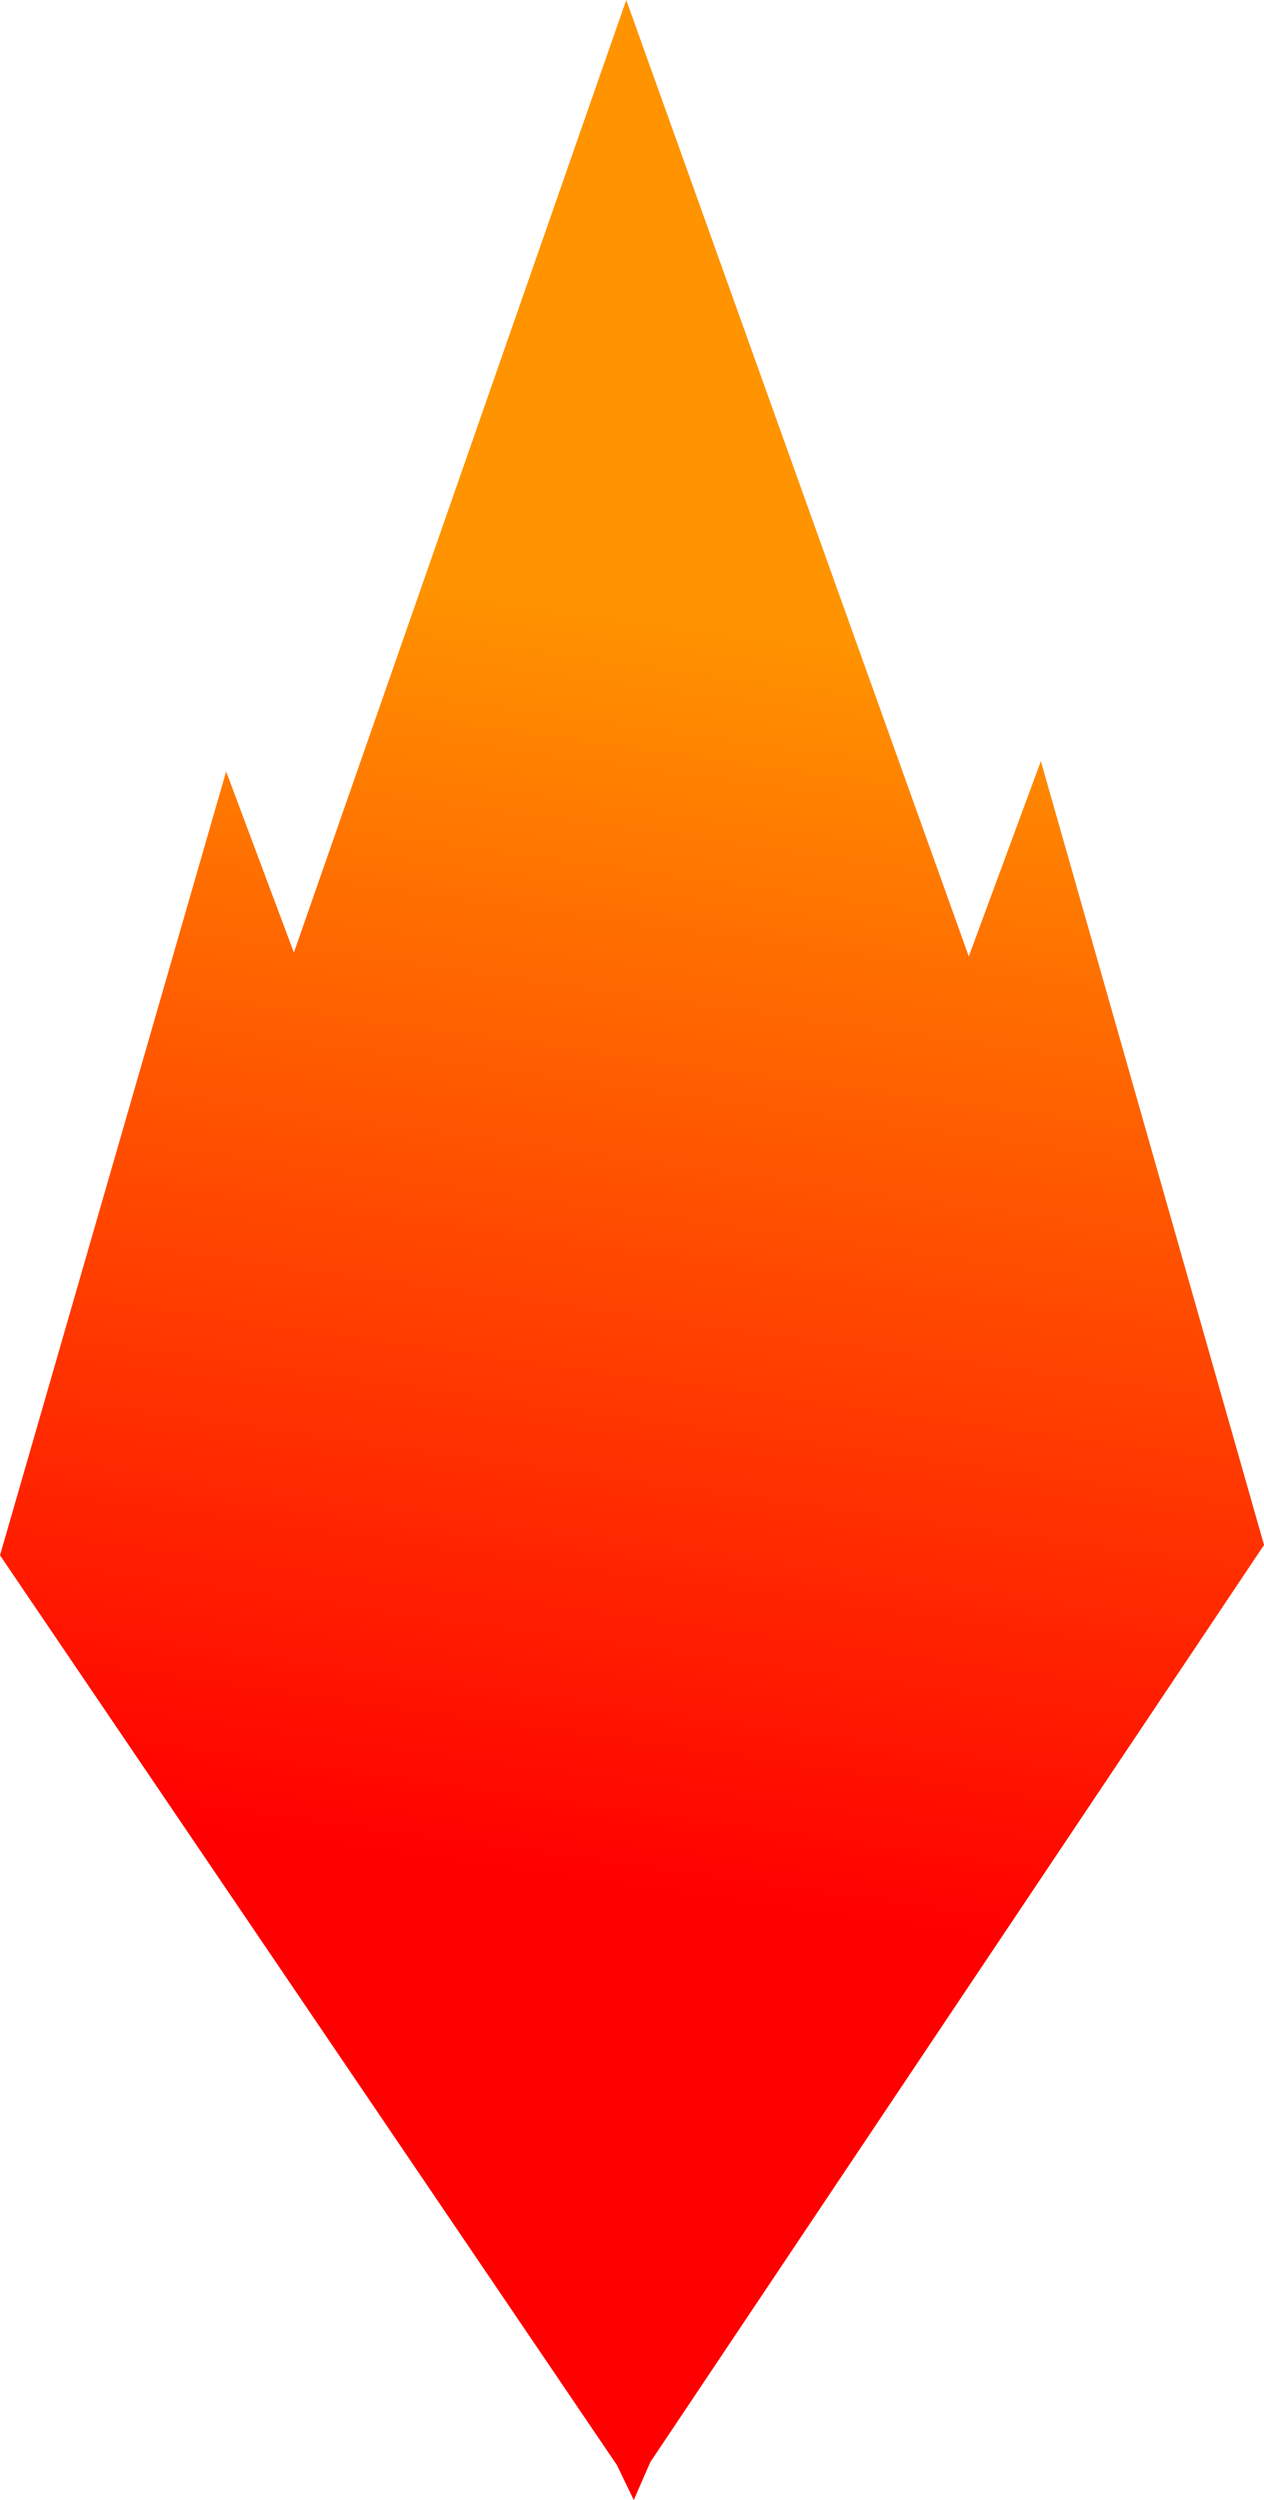 <?xml version="1.0" encoding="UTF-8" standalone="no"?>
<!-- Created with Inkscape (http://www.inkscape.org/) -->

<svg
   width="54.726mm"
   height="108.162mm"
   viewBox="0 0 54.726 108.162"
   version="1.1"
   id="svg1"
   inkscape:export-filename="flame.png"
   inkscape:export-xdpi="96"
   inkscape:export-ydpi="96"
   inkscape:version="1.4 (e7c3feb1, 2024-10-09)"
   sodipodi:docname="ember.svg"
   xmlns:inkscape="http://www.inkscape.org/namespaces/inkscape"
   xmlns:sodipodi="http://sodipodi.sourceforge.net/DTD/sodipodi-0.dtd"
   xmlns:xlink="http://www.w3.org/1999/xlink"
   xmlns="http://www.w3.org/2000/svg"
   xmlns:svg="http://www.w3.org/2000/svg">
  <sodipodi:namedview
     id="namedview1"
     pagecolor="#ffffff"
     bordercolor="#000000"
     borderopacity="0.25"
     inkscape:showpageshadow="2"
     inkscape:pageopacity="0.0"
     inkscape:pagecheckerboard="0"
     inkscape:deskcolor="#d1d1d1"
     inkscape:document-units="mm"
     inkscape:zoom="1.213186"
     inkscape:cx="78.306212"
     inkscape:cy="248.51919"
     inkscape:window-width="1800"
     inkscape:window-height="1028"
     inkscape:window-x="0"
     inkscape:window-y="44"
     inkscape:window-maximized="1"
     inkscape:current-layer="layer1" />
  <defs
     id="defs1">
    <rect
       x="163.251"
       y="209.123"
       width="151.108"
       height="118.728"
       id="rect1" />
    <rect
       x="183.648"
       y="243.274"
       width="206.544"
       height="109.235"
       id="rect6" />
    <linearGradient
       id="linearGradient5"
       inkscape:collect="always">
      <stop
         style="stop-color:#ff0000;stop-opacity:1;"
         offset="0"
         id="stop5" />
      <stop
         style="stop-color:#ff9300;stop-opacity:1;"
         offset="1"
         id="stop6" />
    </linearGradient>
    <linearGradient
       inkscape:collect="always"
       xlink:href="#linearGradient5"
       id="linearGradient6"
       x1="57.433"
       y1="89.316"
       x2="65.049"
       y2="35.122"
       gradientUnits="userSpaceOnUse"
       gradientTransform="translate(-0.126)" />
  </defs>
  <g
     inkscape:label="Layer 1"
     inkscape:groupmode="layer"
     id="layer1"
     transform="translate(-33.752,-8.138)">
    <path
       id="path1"
       style="fill:url(#linearGradient6);stroke-width:0.54"
       d="m 60.866,8.138 -14.39,41.212 -2.933,-7.835 -9.791,33.912 26.712,39.364 0.727,1.509 0.715,-1.638 26.573,-39.682 -9.662,-33.912 -3.121,8.449 z" />
  </g>
</svg>
